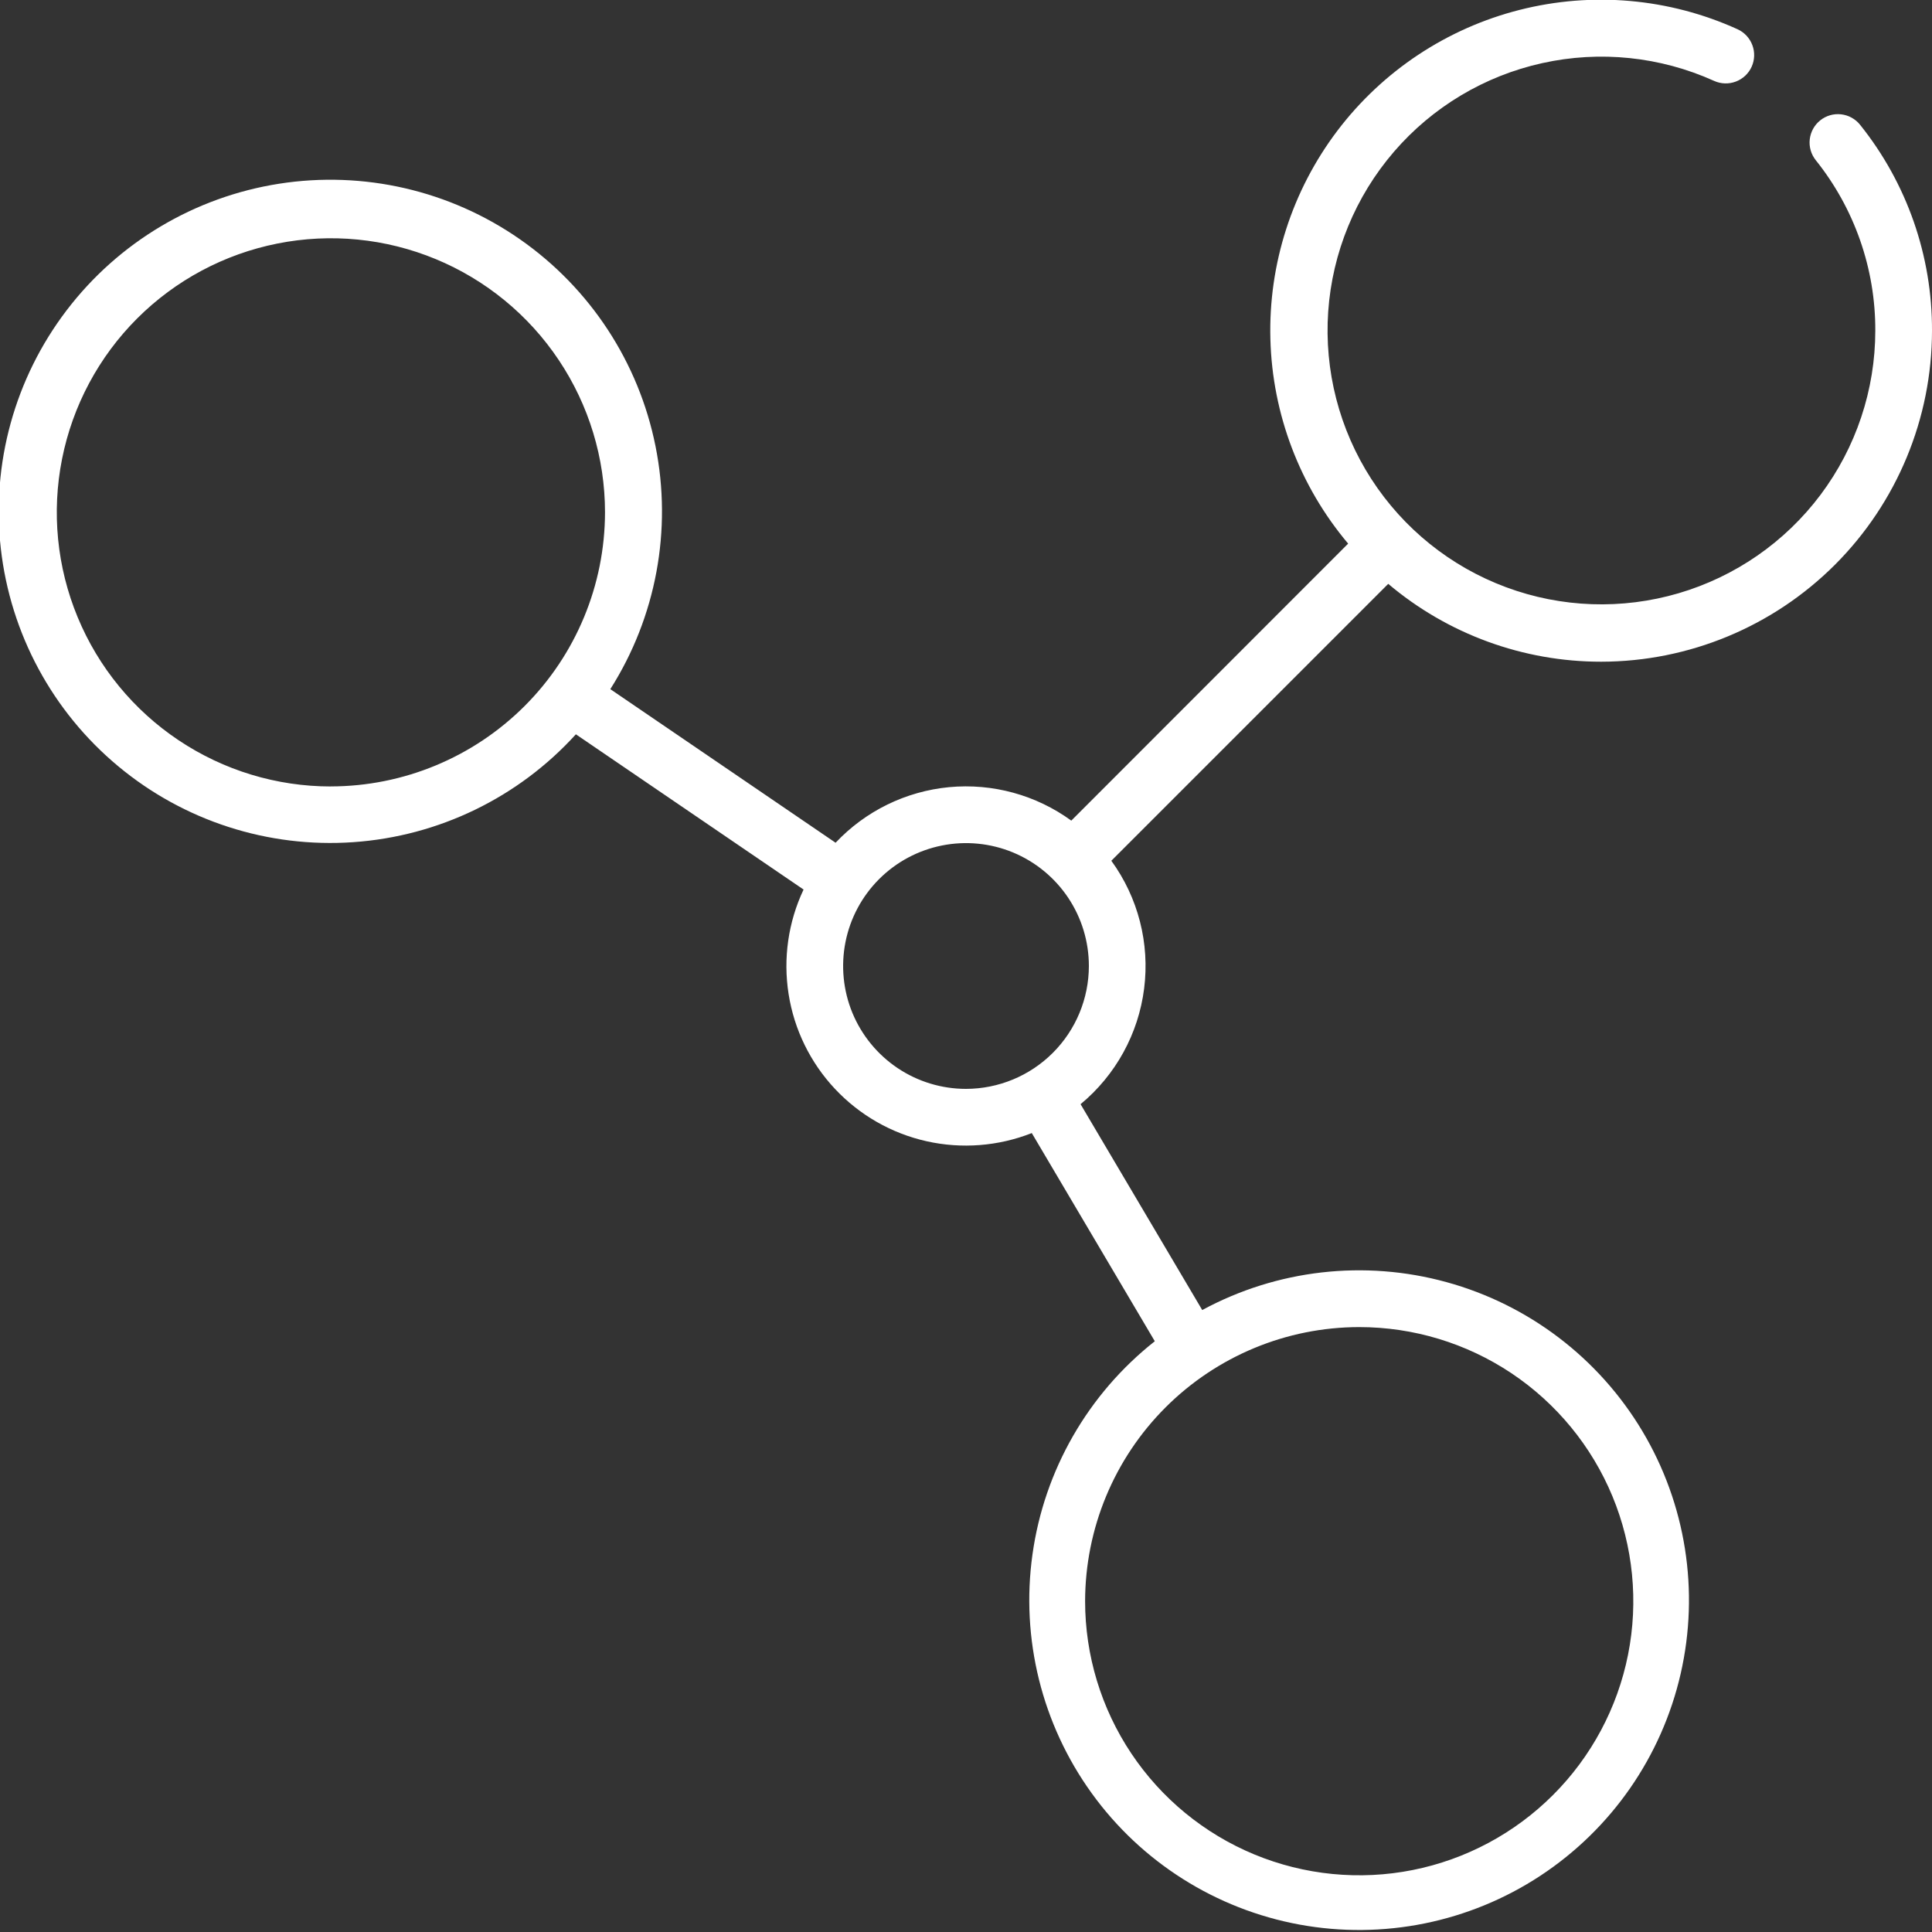 <?xml version="1.0" encoding="UTF-8"?>
<svg xmlns="http://www.w3.org/2000/svg" width="40" height="40" viewBox="0 0 40 40" fill="none">
  <rect x="0" y="0" width="40" height="40" fill="#333333" stroke="none"/>
  <g clip-path="url(#clip0_1357_411)">
    <path d="M33.151 13.7C34.967 13.698 36.708 12.975 37.992 11.691C39.276 10.406 39.998 8.665 40 6.849C40.006 5.299 39.481 3.794 38.512 2.585C38.464 2.524 38.404 2.474 38.337 2.437C38.27 2.399 38.195 2.376 38.119 2.367C37.964 2.349 37.809 2.394 37.687 2.491C37.565 2.588 37.487 2.729 37.469 2.884C37.451 3.038 37.496 3.194 37.593 3.316C38.395 4.317 38.831 5.564 38.826 6.848C38.825 8.071 38.428 9.262 37.694 10.242C36.96 11.221 35.929 11.937 34.755 12.282C33.581 12.627 32.327 12.584 31.18 12.157C30.033 11.731 29.055 10.944 28.391 9.916C27.728 8.888 27.415 7.672 27.499 6.451C27.584 5.23 28.061 4.07 28.86 3.142C29.658 2.215 30.735 1.571 31.93 1.307C33.125 1.042 34.373 1.171 35.489 1.675C35.631 1.739 35.792 1.744 35.938 1.689C36.084 1.634 36.202 1.524 36.266 1.382C36.33 1.24 36.335 1.078 36.28 0.933C36.225 0.787 36.115 0.669 35.973 0.605C34.558 -0.037 32.967 -0.178 31.461 0.205C29.956 0.587 28.625 1.47 27.687 2.709C26.75 3.948 26.261 5.468 26.302 7.021C26.343 8.574 26.91 10.067 27.912 11.255L22.18 16.99C21.45 16.459 20.552 16.213 19.653 16.297C18.755 16.382 17.918 16.791 17.3 17.448L12.636 14.268C13.585 12.774 13.92 10.97 13.571 9.235C13.223 7.5 12.217 5.966 10.765 4.954C9.313 3.942 7.526 3.53 5.777 3.804C4.029 4.078 2.453 5.016 1.38 6.424C0.307 7.831 -0.182 9.599 0.017 11.358C0.216 13.117 1.086 14.731 2.446 15.863C3.806 16.996 5.551 17.56 7.317 17.436C9.083 17.313 10.733 16.513 11.923 15.203L16.637 18.417C16.319 19.09 16.211 19.844 16.327 20.58C16.442 21.316 16.777 22 17.286 22.543C17.796 23.087 18.456 23.465 19.183 23.628C19.91 23.791 20.669 23.732 21.362 23.459L23.909 27.769C22.527 28.859 21.619 30.441 21.376 32.184C21.132 33.928 21.571 35.697 22.601 37.125C23.631 38.553 25.172 39.527 26.903 39.846C28.634 40.164 30.422 39.802 31.892 38.835C33.363 37.867 34.403 36.37 34.796 34.654C35.189 32.938 34.904 31.137 34.001 29.626C33.097 28.115 31.646 27.011 29.948 26.545C28.251 26.078 26.439 26.285 24.891 27.123L22.372 22.861C23.099 22.259 23.57 21.403 23.688 20.467C23.807 19.53 23.564 18.584 23.009 17.821L28.742 12.088C29.974 13.13 31.537 13.701 33.151 13.7ZM6.851 16.283C5.728 16.283 4.631 15.95 3.698 15.326C2.765 14.703 2.037 13.816 1.608 12.779C1.178 11.742 1.066 10.601 1.285 9.501C1.504 8.4 2.044 7.389 2.838 6.595C3.632 5.801 4.643 5.261 5.744 5.042C6.845 4.823 7.986 4.935 9.023 5.365C10.059 5.794 10.946 6.522 11.569 7.455C12.193 8.388 12.526 9.485 12.526 10.608C12.524 12.112 11.925 13.555 10.861 14.618C9.796 15.682 8.354 16.28 6.849 16.282L6.851 16.283ZM28.141 27.476C29.263 27.476 30.36 27.808 31.294 28.432C32.227 29.056 32.954 29.942 33.384 30.979C33.813 32.016 33.926 33.157 33.707 34.258C33.488 35.359 32.947 36.37 32.154 37.163C31.36 37.957 30.349 38.498 29.248 38.717C28.147 38.936 27.006 38.823 25.969 38.394C24.932 37.964 24.046 37.237 23.422 36.303C22.799 35.37 22.466 34.273 22.466 33.151C22.468 31.646 23.066 30.204 24.13 29.14C25.194 28.076 26.636 27.477 28.141 27.476ZM20 22.544C19.497 22.544 19.005 22.395 18.586 22.115C18.168 21.835 17.842 21.438 17.649 20.973C17.457 20.508 17.407 19.997 17.505 19.503C17.603 19.01 17.845 18.557 18.201 18.201C18.557 17.845 19.01 17.603 19.503 17.505C19.997 17.406 20.509 17.457 20.973 17.649C21.438 17.842 21.835 18.168 22.115 18.586C22.395 19.005 22.544 19.497 22.544 20C22.543 20.674 22.275 21.321 21.798 21.798C21.321 22.275 20.674 22.543 20 22.544Z" fill="white"></path>
  </g>
  <defs>
    <clipPath id="clip0_1357_411">
      <rect width="40" height="40" fill="white"></rect>
    </clipPath>
  </defs>
</svg>
